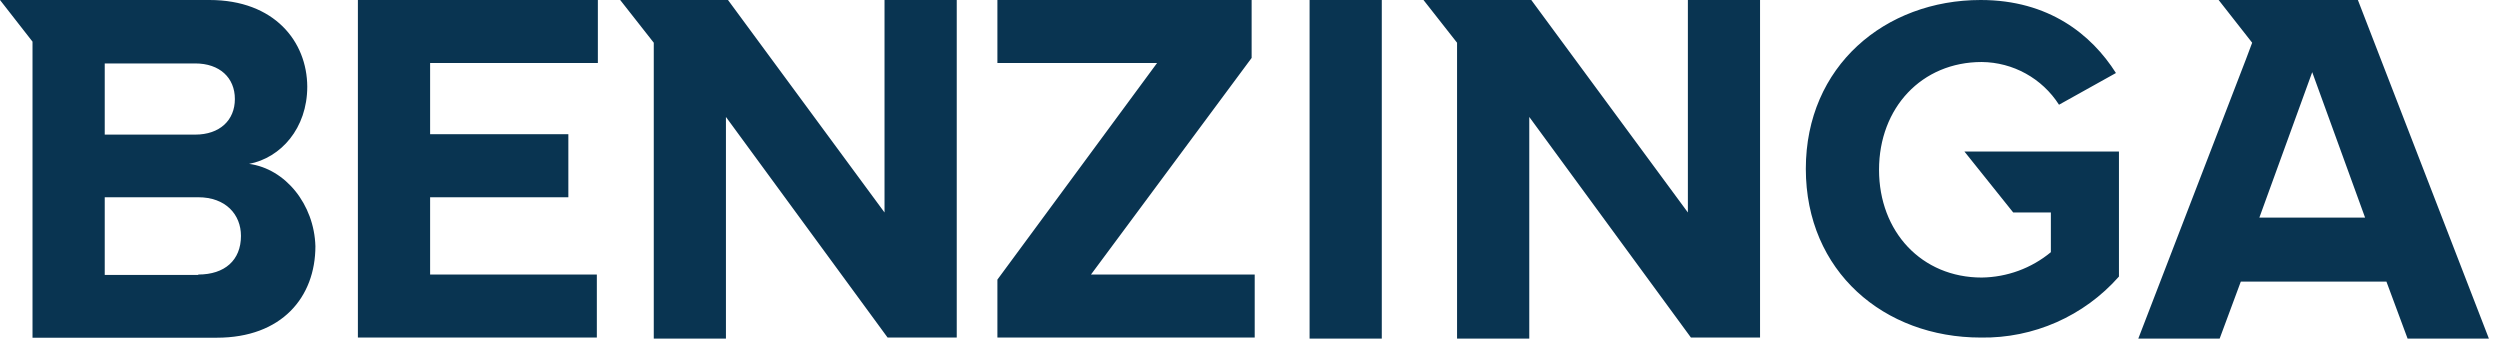 <svg xmlns="http://www.w3.org/2000/svg" width="179" height="25" viewBox="0 0 179 25" fill="none"><path d="M63.332 15.213V0H68.503V24.169H63.552L51.977 8.373V24.244H46.81V3.059L44.406 0H52.124L63.332 15.213ZM98.936 24.244H93.766V0H98.936V24.244ZM120.852 15.213V0H126.019V24.169H121.071L109.496 8.373V24.244H104.325V3.059L101.922 0H109.64L120.852 15.213ZM178.205 24.244H172.384L170.869 20.164H160.441L158.927 24.244H153.102L160.819 4.221L161.255 3.059L158.855 0H168.825L178.205 24.244ZM14.997 0C19.657 0 21.985 2.983 22 6.204C22 9.187 20.107 11.299 17.836 11.734C20.44 12.086 22.496 14.634 22.583 17.628C22.583 21.269 20.183 24.18 15.52 24.18H2.328V2.982L0 0H14.997ZM141.818 0C146.694 0 149.756 2.476 151.501 5.228L147.425 7.499C146.217 5.61 144.135 4.459 141.891 4.44C137.594 4.44 134.539 7.718 134.539 12.158C134.539 16.598 137.594 19.872 141.891 19.872C143.7 19.849 145.449 19.21 146.842 18.056V15.213H144.146L140.652 10.849H151.717V19.801C149.215 22.636 145.6 24.233 141.818 24.169C134.903 24.169 129.297 19.441 129.297 12.086C129.297 4.731 134.975 5.70586e-05 141.818 0ZM42.807 4.512H30.796V9.607H40.694V14.123H30.796V19.657H42.734V24.169H25.625V0H42.807V4.512ZM89.617 0V4.148L78.114 19.657H89.837V24.169H71.414V20.02L82.846 4.512H71.414V0H89.617ZM7.499 19.684H14.194V19.657C16.087 19.657 17.253 18.635 17.253 16.89C17.253 15.361 16.163 14.123 14.194 14.123H7.499V19.684ZM161.77 15.58H169.34L165.555 5.167L161.77 15.58ZM7.499 9.638H13.979C15.727 9.638 16.817 8.615 16.817 7.09C16.817 5.564 15.727 4.542 13.979 4.542H7.499V9.638Z" fill="#093451"></path></svg>